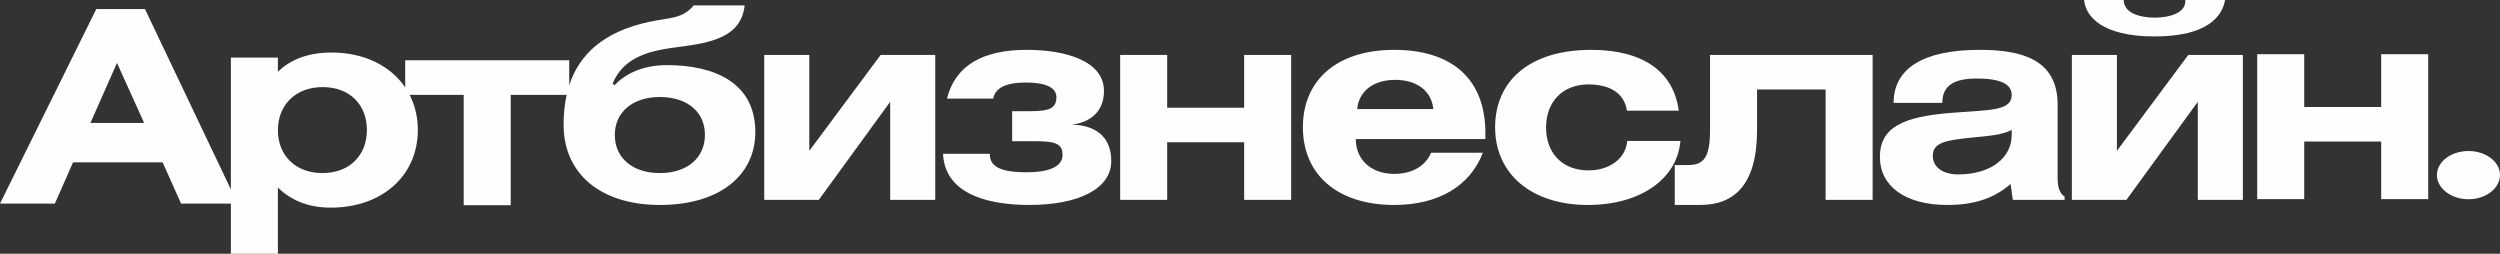 <?xml version="1.0" encoding="UTF-8"?> <!-- Creator: CorelDRAW 2018 (64-Bit Evaluation Version) --> <svg xmlns="http://www.w3.org/2000/svg" xmlns:xlink="http://www.w3.org/1999/xlink" xml:space="preserve" width="281.804mm" height="28.599mm" style="shape-rendering:geometricPrecision; text-rendering:geometricPrecision; image-rendering:optimizeQuality; fill-rule:evenodd; clip-rule:evenodd" viewBox="0 0 28180.4 2859.91"><rect x="0" y="0" width="28180.4" height="2859.91" fill="#333333" stroke="none"/> <defs> <style type="text/css"> <![CDATA[ .fil0 {fill:#FEFEFE} ]]> </style> </defs> <g id="Layer_x0020_1">  <path class="fil0" d="M27825.52 1702.28c195.86,0 354.88,120.94 354.88,270.42 0,149.5 -159.02,273.24 -354.88,273.24 -195.86,0 -356.36,-123.74 -356.36,-273.24 0,-149.48 160.5,-270.42 356.36,-270.42zm-1851.86 -1091.11l-530.03 0 0 1633.61 530.03 0 0 -649.22 867.58 0 0 649.22 530.03 0 0 -1633.61 -530.03 0 0 594.87 -867.58 0 0 -594.87zm-25973.66 1683.66l618.36 0 205.08 -465.02 1009.55 0 208.22 465.02 561.13 0 0 565.08 530.03 0 0 -745.84c148.27,144.94 343.88,226.47 596.26,226.47 580.5,0 981.17,-362.36 981.17,-875.69 0,-145.25 -32.63,-278.83 -92.63,-395.56l609.67 0 0 1244.07 530.02 0 0 -1244.07 630.32 0c-23.7,106.93 -34.23,220.28 -34.23,338.19 0,546.55 413.29,902.86 1085.27,902.86 675.15,0 1075.82,-335.17 1075.82,-821.33 0,-555.61 -457.46,-754.9 -996.95,-754.9 -290.24,0 -482.69,111.73 -589.96,226.47l-22.08 -18.12c126.2,-304.98 422.76,-371.4 725.62,-410.67 388.05,-48.31 722.47,-111.72 763.48,-471.05l-574.19 0c-129.34,154 -268.16,135.88 -495.31,184.19 -529.12,112.06 -797.88,374.87 -908.42,717.03l0 -282.2 -1848.76 0 0 305.69c-164.47,-242.41 -460.44,-393.27 -829.38,-393.27 -274.47,0 -470.07,84.56 -605.73,217.42l0 -160.04 -530.02 0 0 1485.41 -968.11 -2032.37 -548.95 0 -1085.28 2192.23 0 0zm1019.03 -908.9l299.71 -676.39 306.03 676.39 -605.74 0zm2618.11 -404.21c302.87,0 498.47,196.27 498.47,483.13 0,286.87 -195.6,486.16 -501.62,486.16 -306.03,0 -501.63,-202.31 -501.63,-483.14 0,-283.84 198.76,-486.15 504.78,-486.15l0 0zm3801.08 111.72c309.18,0 507.94,169.1 507.94,425.76 0,259.69 -198.76,431.81 -507.94,431.81 -306.02,0 -507.93,-169.1 -507.93,-428.79 0,-259.68 201.91,-428.78 507.93,-428.78zm1684.28 -474.08l-507.94 0 0 1633.61 615.2 0 804.5 -1105.18 0 1105.18 507.93 0 0 -1633.61 -615.2 0 -804.49 1081.02 0 -1081.02zm2072.32 492.2c22.08,-102.67 110.42,-181.17 372.28,-181.17 214.53,0 340.72,54.35 340.72,163.05 0,126.83 -75.72,160.04 -296.56,160.04l-201.91 0 0 338.2 265.01 0c233.46,0 302.87,33.21 302.87,157.01 0,132.87 -160.9,193.26 -403.82,193.26 -302.87,0 -416.45,-66.43 -416.45,-208.35l-526.86 0c18.93,428.78 457.46,576.74 971.7,576.74 555.26,0 924.38,-181.17 924.38,-495.21 0,-244.6 -141.97,-398.59 -435.37,-410.67l0 -3.02c123.04,-9.06 353.34,-90.59 353.34,-374.43 0,-350.27 -454.3,-465.02 -870.74,-465.02 -495.32,0 -804.5,175.14 -899.15,549.57l520.56 0zm1961.91 -492.2l-530.03 0 0 1633.61 530.03 0 0 -649.21 867.58 0 0 649.21 530.02 0 0 -1633.61 -530.02 0 0 594.87 -867.58 0 0 -594.87zm3558.26 1102.16l-583.64 0c-63.11,150.98 -214.54,238.55 -416.45,238.55 -252.39,0 -432.22,-154 -432.22,-392.55l1460.71 0 0 -69.46c0,-600.89 -369.13,-936.07 -1028.49,-936.07 -640.44,0 -1028.49,338.2 -1028.49,872.66 0,537.49 394.36,875.69 1028.49,875.69 504.78,0 858.12,-217.41 1000.09,-588.82zm-1416.54 -492.19c18.93,-202.32 182.98,-329.14 429.07,-329.14 246.07,0 410.12,126.82 429.05,329.14l-858.12 0zm3624.45 18.11c-56.79,-437.84 -400.67,-685.45 -987.48,-685.45 -678.29,0 -1082.12,338.2 -1082.12,872.66 0,531.46 416.45,875.69 1044.26,875.69 602.59,0 1009.57,-298.94 1044.27,-721.68l-599.42 0c-15.78,196.27 -195.61,332.15 -438.53,332.15 -287.1,0 -476.39,-190.23 -476.39,-483.13 0,-295.92 192.44,-486.16 476.39,-486.16 252.38,0 406.97,105.68 435.37,295.92l583.65 0zm352.92 -628.08l0 848.51c0,304.99 -69.41,392.55 -246.09,392.55l-151.43 0 0 449.92 287.1 0c381.74,0 640.44,-226.47 640.44,-842.47l0 -458.98 772.94 0 0 1244.08 530.02 0 0 -1633.61 -1832.98 0zm2618.19 540.51c0,-193.25 129.34,-274.79 388.04,-274.79 261.86,0 394.36,60.4 394.36,184.21 0,181.17 -236.62,169.09 -675.14,202.31 -542.64,42.27 -810.8,160.03 -810.8,498.23 0,323.1 277.63,540.51 760.32,540.51 293.4,0 520.55,-69.45 713,-235.53l25.24 178.16 583.66 0 0 -36.24c-63.11,-42.27 -78.88,-114.74 -78.88,-226.47l0 -812.27c0,-516.36 -419.6,-616 -880.21,-616 -637.28,0 -968.55,211.37 -968.55,597.88l548.96 0zm782.4 304.98l0 57.37c0,259.69 -239.76,443.89 -602.58,443.89 -176.67,0 -287.09,-84.55 -287.09,-208.36 0,-157.02 157.74,-178.15 457.45,-208.35 176.67,-18.12 321.8,-27.18 432.22,-84.55l0 0zm1185.87 -845.49l-507.93 0 0 1633.61 615.19 0 804.5 -1105.18 0 1105.18 507.94 0 0 -1633.61 -615.21 0 -804.49 1081.02 0 -1081.02zm-369.8 -619.36c15.87,178.83 192.59,410.88 794.77,410.88 595.14,0 762.84,-227.35 794.46,-410.88l-448.74 0c12.45,148.28 -185.06,199.34 -345.72,199.34 -59.46,0 -344.75,-9.24 -349.15,-199.34l-445.62 0z"></path> </g> </svg> 